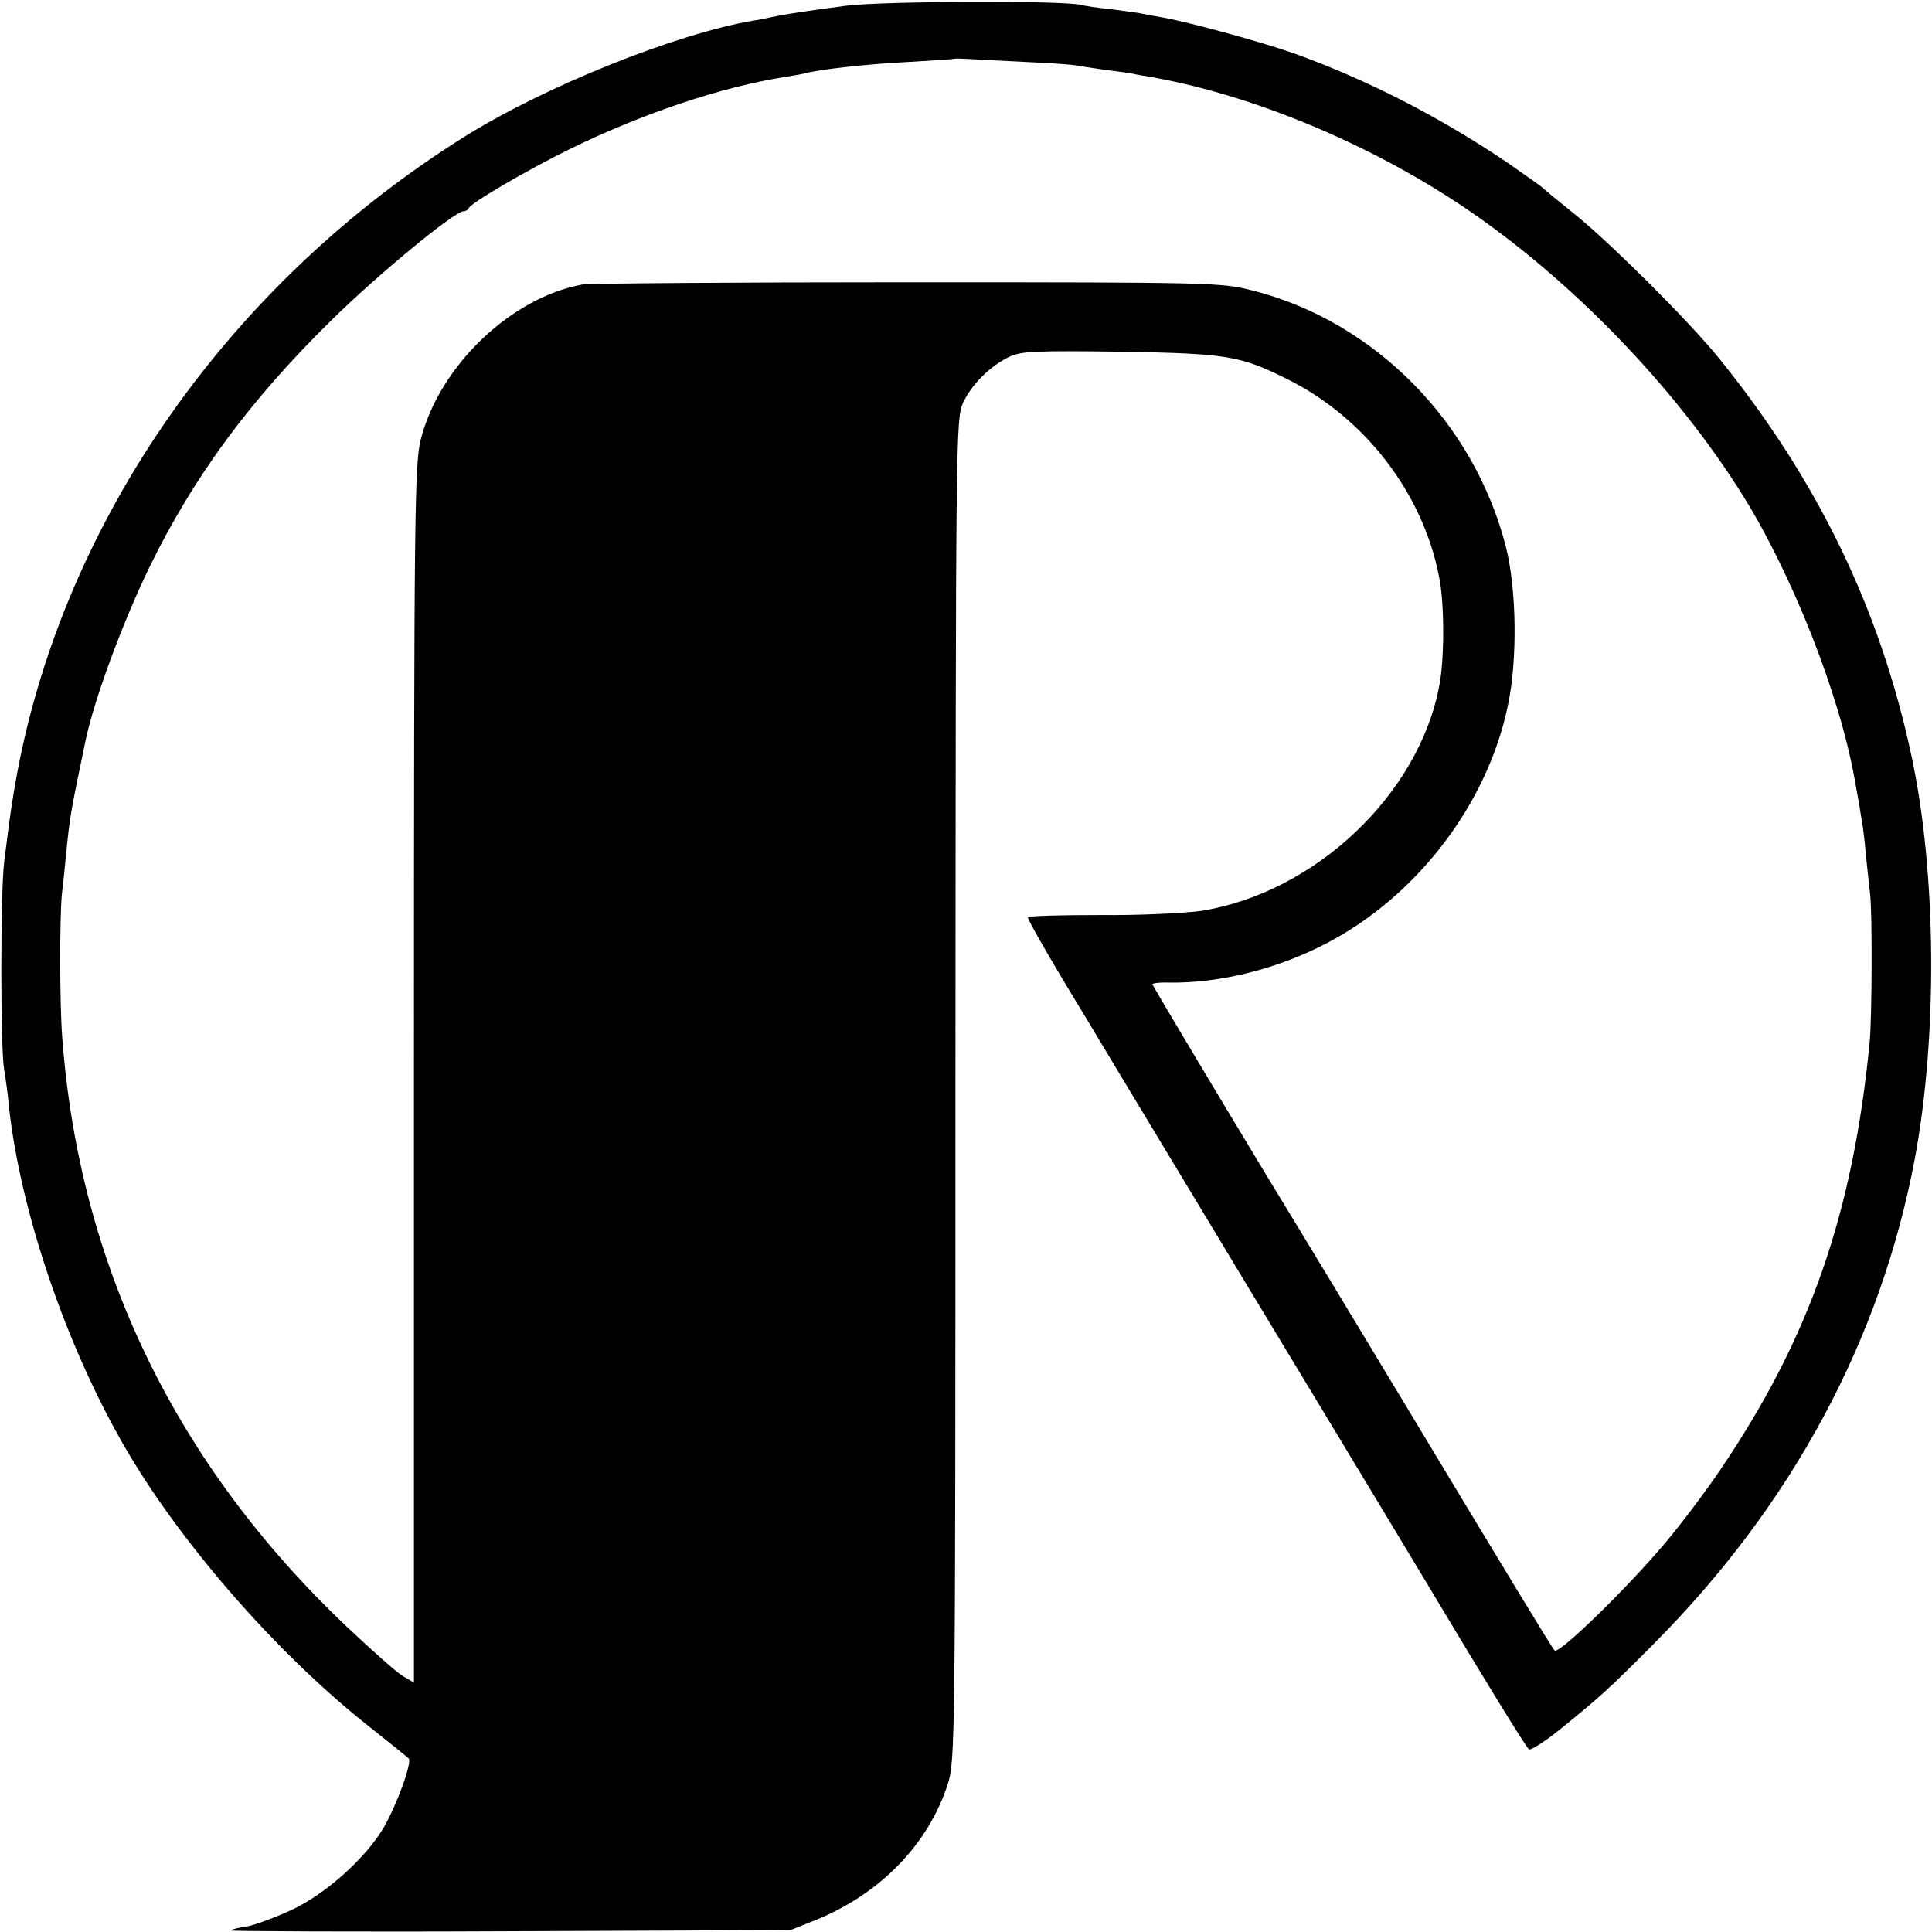 <svg version="1" xmlns="http://www.w3.org/2000/svg" width="682.667" height="682.667" viewBox="0 0 512 512"><path d="M224.4 1.5c-10.8 1.4-16.5 2.3-19.8 3-1.2.3-3.2.7-4.6.9-20.6 3.4-56.2 17.7-77.5 31.2C60.7 75.5 17.3 137.4 4.6 204.6c-1.5 8.2-1.9 11.1-3.5 23.9-1 8.4-1 49.3 0 55 .4 2.2 1 6.7 1.3 10 3 27.3 14.9 62.6 30.4 89.5 14.6 25.4 40 54.6 64.2 73.9 5.8 4.6 10.9 8.7 11.3 9.1 1 .9-3.1 12.3-6.6 18.3-4.7 8-15.1 17.4-24.1 21.7-4.5 2.1-9.9 4.1-12 4.5-2.2.3-4.2.8-4.5 1.1-.3.2 33 .4 73.9.2l74.5-.3 6.5-2.6c17.2-6.9 30.1-20.2 35.2-36.2 1.9-6.1 2-9.7 2-183.9.1-173.1.1-177.8 2-182 2.2-4.8 7.1-9.8 12.4-12.3 3.1-1.4 6.6-1.6 29.2-1.3 28.5.5 31.8 1 44.6 7.4 20.5 10.3 35.8 30.3 40 52.4 1.4 6.9 1.4 21.3.1 28.3-5.2 29-32.9 55.3-63.2 60.1-4.3.6-16.3 1.2-26.6 1.1-10.4 0-19 .2-19.3.6-.2.4 6.1 11.4 14.1 24.5 7.9 13.2 16.8 27.9 19.8 32.9 3 4.9 19.9 33.1 37.7 62.5 17.8 29.4 33 54.7 33.9 56.2 15 25.1 26.6 44 27.3 44.4.5.3 4.1-2 8.1-5.2 10.6-8.6 13.1-10.8 24.9-22.7 36.7-36.9 60.3-80.7 69.3-128.9 6-32.4 5.7-75.5-.9-106.3-8.3-39-24.8-73.1-51-105.5-7.9-9.8-29.1-30.9-38.6-38.5-4.1-3.3-7.7-6.2-8-6.6-.3-.3-4.2-3.1-8.8-6.3-18-12.3-38-22.6-57.7-29.6-8.9-3.1-27.7-8.2-34.5-9.4-1.9-.3-4.6-.8-5.9-1.1-1.3-.2-4.9-.7-8-1.1-3.1-.3-6.5-.8-7.6-1.1-4.7-1.2-52.5-1-62.1.2zm47.1 14.9c6.6.3 12.9.7 14 1 1.1.2 4.7.7 8 1.2 3.3.4 6.2.8 6.5.9.3.1 2.5.5 5 .9 26.6 4.7 57.4 17.4 82.5 34.2 28.4 19 56.5 48 74.5 76.9 13 20.9 25.5 52.5 29.5 75 .9 4.8 1.4 7.7 1.9 11 .3 1.4.8 5.6 1.1 9.3.4 3.7.9 8.3 1.1 10.2.6 4.9.5 32.4-.1 39-4.4 45.5-15.9 78.6-39.6 113.5-3.7 5.5-10.3 14.3-14.7 19.5-10.2 12.1-28.1 29.5-29.2 28.4-.9-1-12-19.3-40.9-67.3-10.1-16.8-26-43.1-35.4-58.5-13.9-23-28.7-47.8-30.3-50.7-.2-.3 1.8-.6 4.4-.5 13.6.2 29-3.7 41.9-10.5 23.9-12.5 42.5-36.9 47.9-62.9 2.6-12.2 2.3-30.9-.5-42-8.4-33-34.8-59.8-67.1-68-8.4-2.1-9.7-2.2-91.5-2.2-45.6 0-84.5.3-86.2.6-19 3.5-37.9 21.7-42.8 41.1-1.6 6.6-1.8 17.3-1.8 168.2v161.2l-2.9-1.7c-1.6-.9-8.3-6.9-15-13.2-45.3-43-70.8-95.7-75.3-156-.7-8.5-.7-32.3-.1-38 .3-2.5.8-7.2 1.1-10.5 1-10.1 1.2-11.2 5.1-29.9 2.2-10.8 9.7-31.2 17-46.3 11.8-24.1 26.6-44.2 48.4-65.6C100.4 72.5 120.5 56 122.8 56c.6 0 1.2-.4 1.4-.8.5-1.4 15.6-10.2 26.8-15.7 19.2-9.4 40.3-16.5 57-19.1 1.9-.3 4.2-.7 5-.9 3.8-1.1 17.5-2.6 28-3.1 6.3-.4 11.6-.7 11.7-.8.2-.1 1.7-.1 3.5 0s8.7.5 15.3.8z"/></svg>